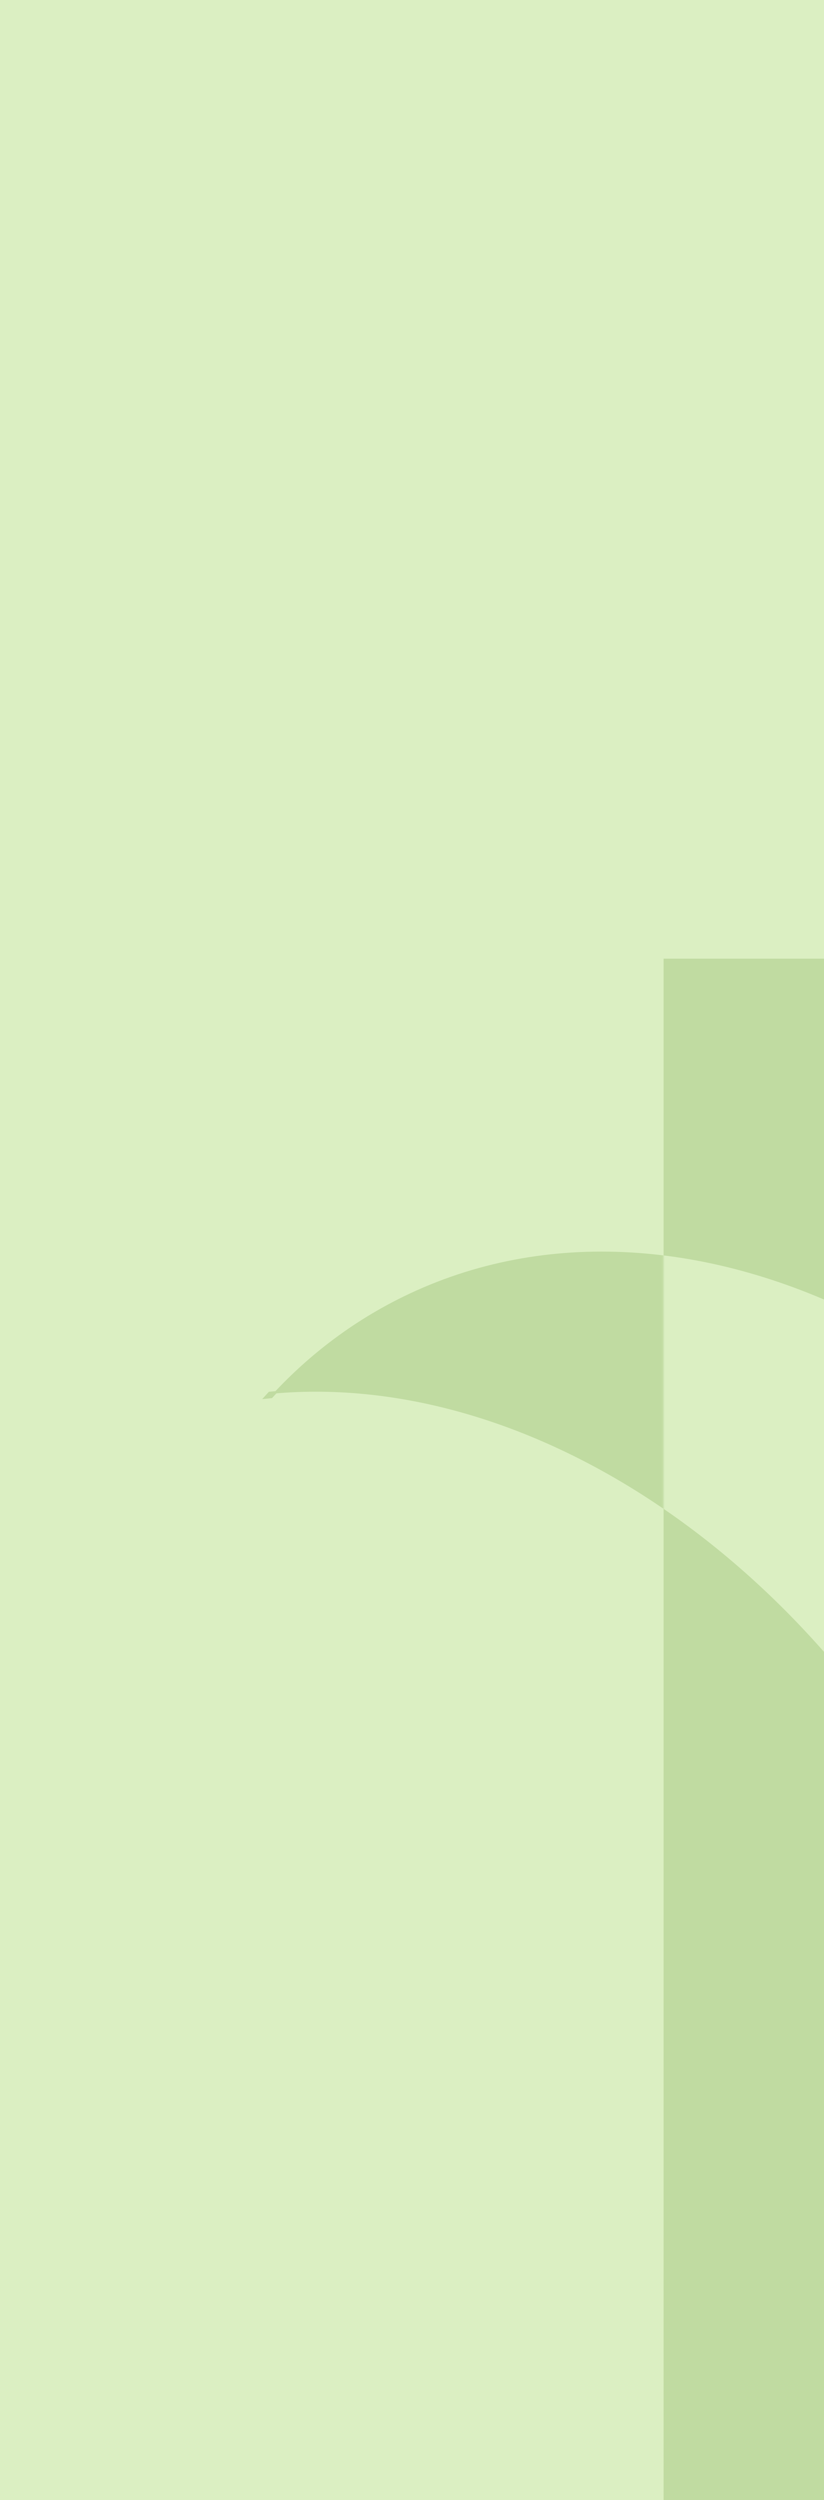 <svg width="375" height="1137" viewBox="0 0 375 1137" fill="none" xmlns="http://www.w3.org/2000/svg">
<g clip-path="url(#clip0_495_327)">
<rect width="375" height="1137" fill="#DBEFC2"/>
<path d="M571.573 787.742C656.206 960.611 619.602 1152.22 489.878 1215.74C467.308 1226.78 443.401 1233.22 418.833 1235.42C498.612 1149.74 511.408 994.177 441.502 851.424C371.613 708.654 240.914 623.343 124.316 633.811C141.108 615.764 160.854 600.838 183.424 589.776C313.165 526.259 486.939 614.873 571.573 787.742Z" fill="#C0DBA1"/>
<rect x="302" y="436" width="177" height="745" fill="#C0DBA1"/>
<path d="M417.818 1236.5C417.32 1236.55 416.823 1236.59 416.325 1236.62C416.669 1236.26 417.011 1235.9 417.353 1235.54C417.849 1235.5 418.346 1235.46 418.842 1235.41C418.502 1235.78 418.16 1236.14 417.818 1236.5ZM123.31 634.902C122.814 634.949 122.318 634.998 121.822 635.049C122.158 634.679 122.495 634.31 122.833 633.943C123.33 633.895 123.828 633.848 124.325 633.803C123.986 634.168 123.647 634.534 123.31 634.902Z" stroke="#C0DBA1" stroke-width="2"/>
<mask id="mask0_495_327" style="mask-type:alpha" maskUnits="userSpaceOnUse" x="301" y="436" width="180" height="556">
<rect x="301.918" y="436" width="178.726" height="555.964" fill="#C0DBA1"/>
</mask>
<g mask="url(#mask0_495_327)">
<path d="M571.579 787.739C656.212 960.608 619.608 1152.22 489.884 1215.73C467.314 1226.78 443.407 1233.22 418.839 1235.42C498.618 1149.74 511.414 994.175 441.508 851.422C371.618 708.652 240.92 623.34 124.322 633.808C141.114 615.762 160.86 600.836 183.43 589.774C313.171 526.256 486.945 614.87 571.579 787.739Z" fill="#DBEFC2"/>
</g>
</g>
<defs>
<clipPath id="clip0_495_327">
<rect width="375" height="1137" fill="white"/>
</clipPath>
</defs>
</svg>
